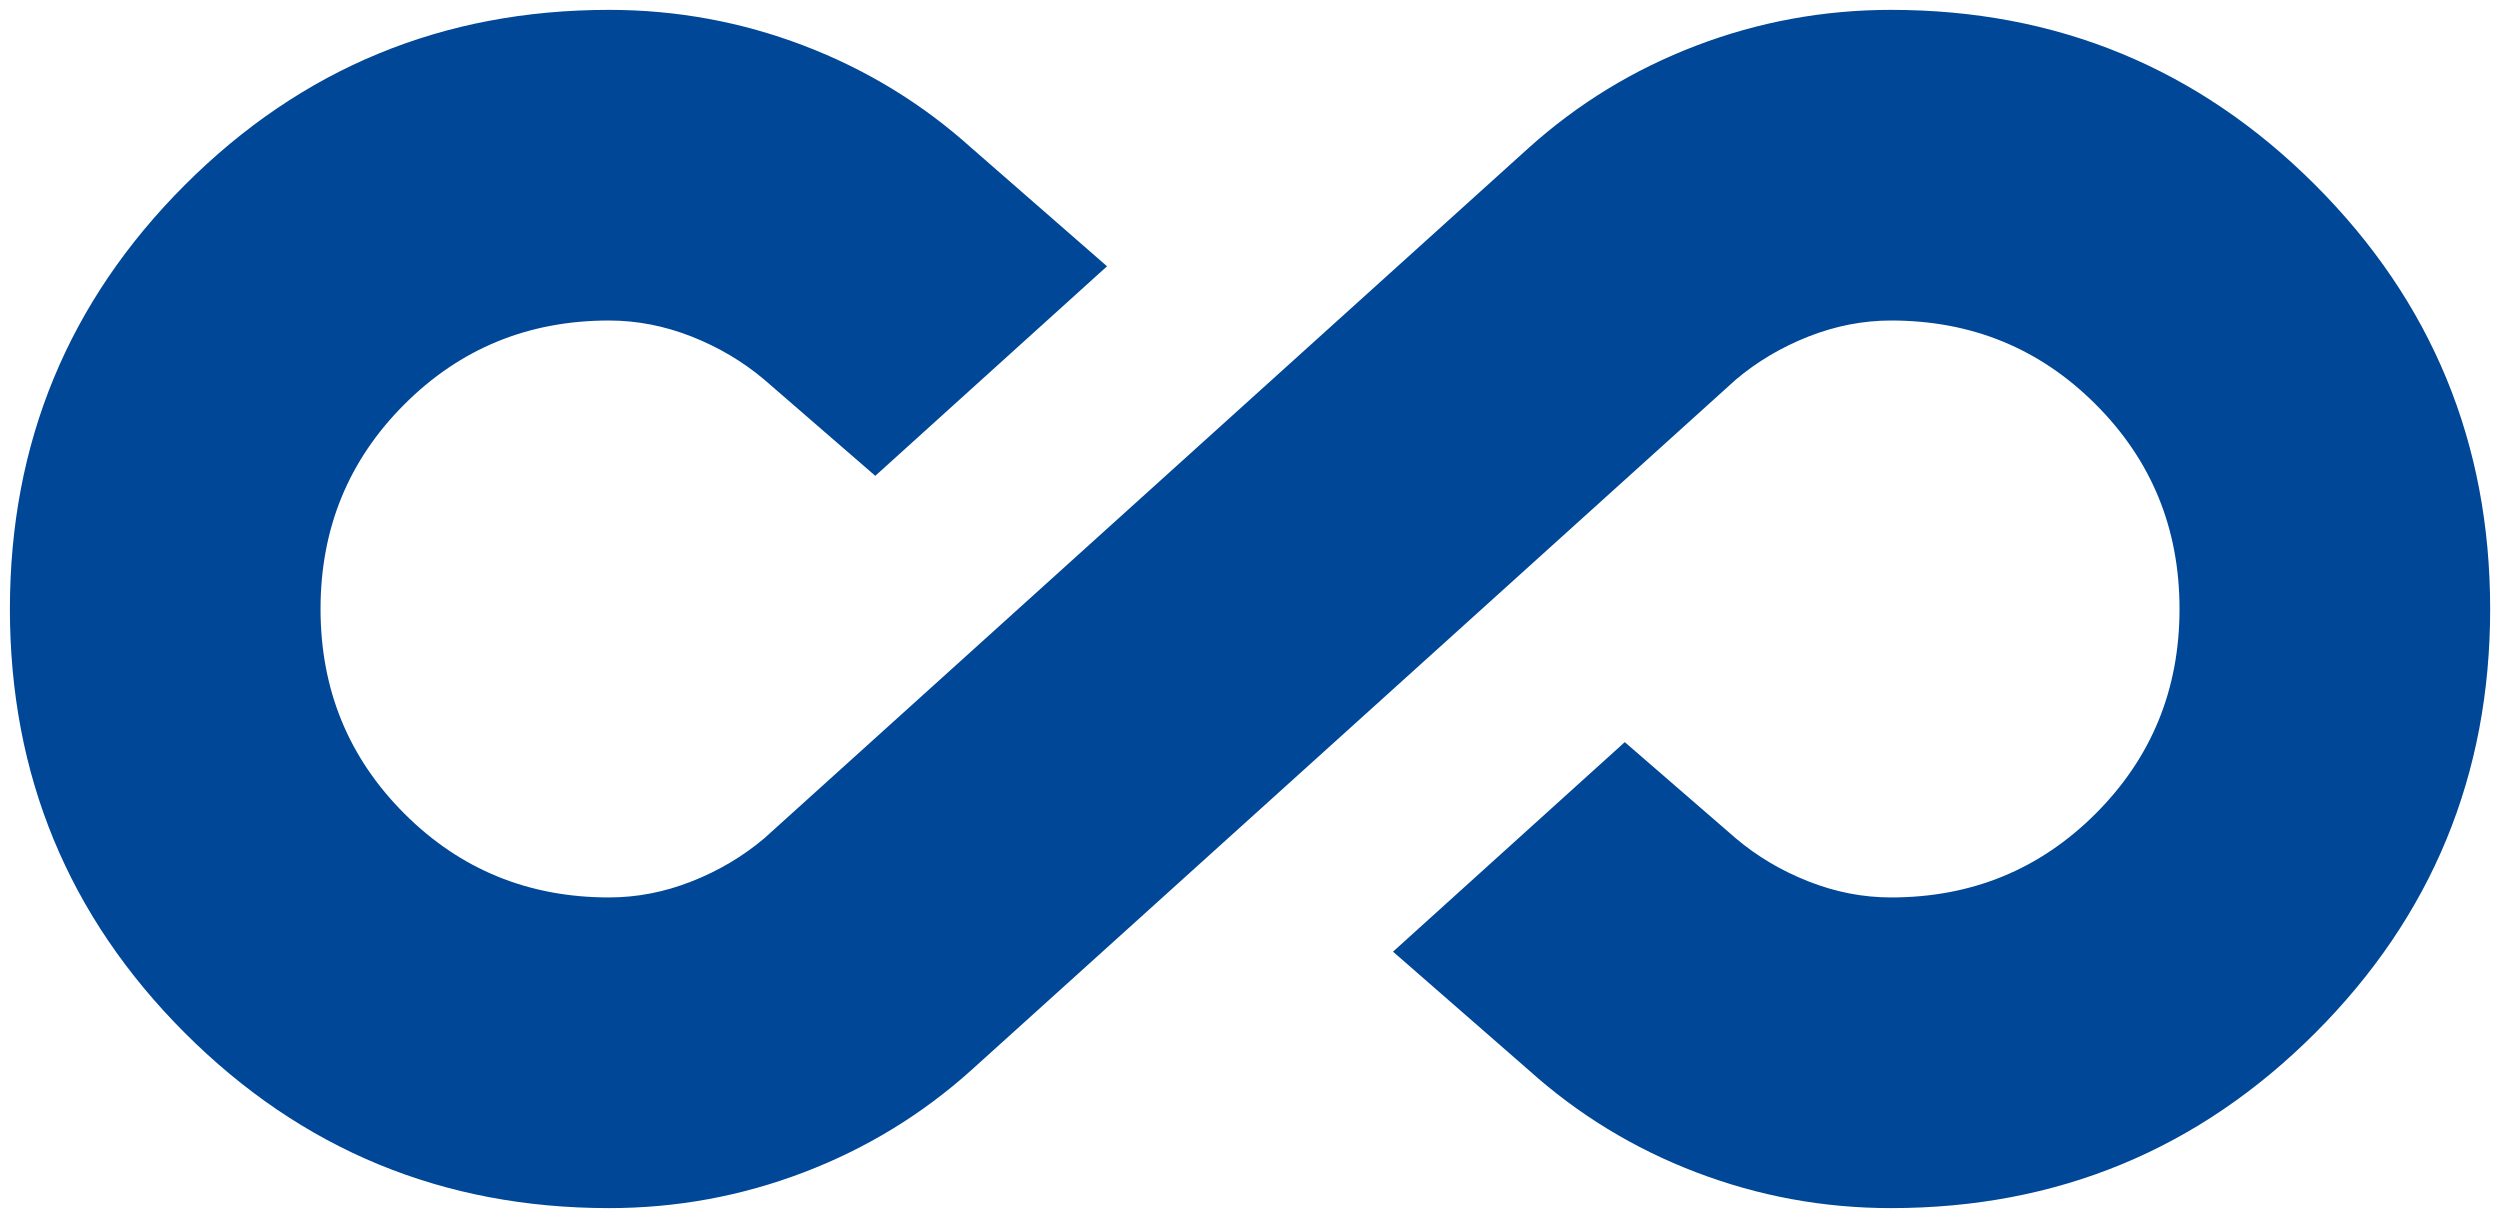 <svg width="78" height="38" viewBox="0 0 78 38" fill="none" xmlns="http://www.w3.org/2000/svg">
<path d="M19.001 37.693C13.821 37.693 9.411 35.872 5.77 32.231C2.129 28.59 0.309 24.18 0.309 19C0.309 13.821 2.129 9.41 5.77 5.769C9.411 2.128 13.821 0.308 19.001 0.308C21.104 0.308 23.129 0.68 25.078 1.423C27.026 2.167 28.77 3.231 30.309 4.616L34.539 8.308L27.309 14.846L23.847 11.846C23.18 11.282 22.424 10.834 21.578 10.5C20.732 10.167 19.873 10 19.001 10C16.488 10 14.36 10.872 12.616 12.616C10.873 14.359 10.001 16.487 10.001 19C10.001 21.513 10.873 23.641 12.616 25.385C14.36 27.128 16.488 28 19.001 28C19.873 28 20.732 27.834 21.578 27.5C22.424 27.167 23.18 26.718 23.847 26.154L47.693 4.616C49.232 3.231 50.975 2.167 52.924 1.423C54.873 0.68 56.898 0.308 59.001 0.308C64.18 0.308 68.591 2.128 72.232 5.769C75.873 9.41 77.693 13.821 77.693 19C77.693 24.18 75.873 28.59 72.232 32.231C68.591 35.872 64.18 37.693 59.001 37.693C56.898 37.693 54.873 37.321 52.924 36.577C50.975 35.834 49.232 34.769 47.693 33.385L43.462 29.692L50.693 23.154L54.155 26.154C54.821 26.718 55.578 27.167 56.424 27.5C57.27 27.834 58.129 28 59.001 28C61.514 28 63.642 27.128 65.385 25.385C67.129 23.641 68.001 21.513 68.001 19C68.001 16.487 67.129 14.359 65.385 12.616C63.642 10.872 61.514 10 59.001 10C58.129 10 57.27 10.167 56.424 10.5C55.578 10.834 54.821 11.282 54.155 11.846L30.309 33.385C28.77 34.769 27.026 35.834 25.078 36.577C23.129 37.321 21.104 37.693 19.001 37.693Z" fill="#004798"/>
</svg>
